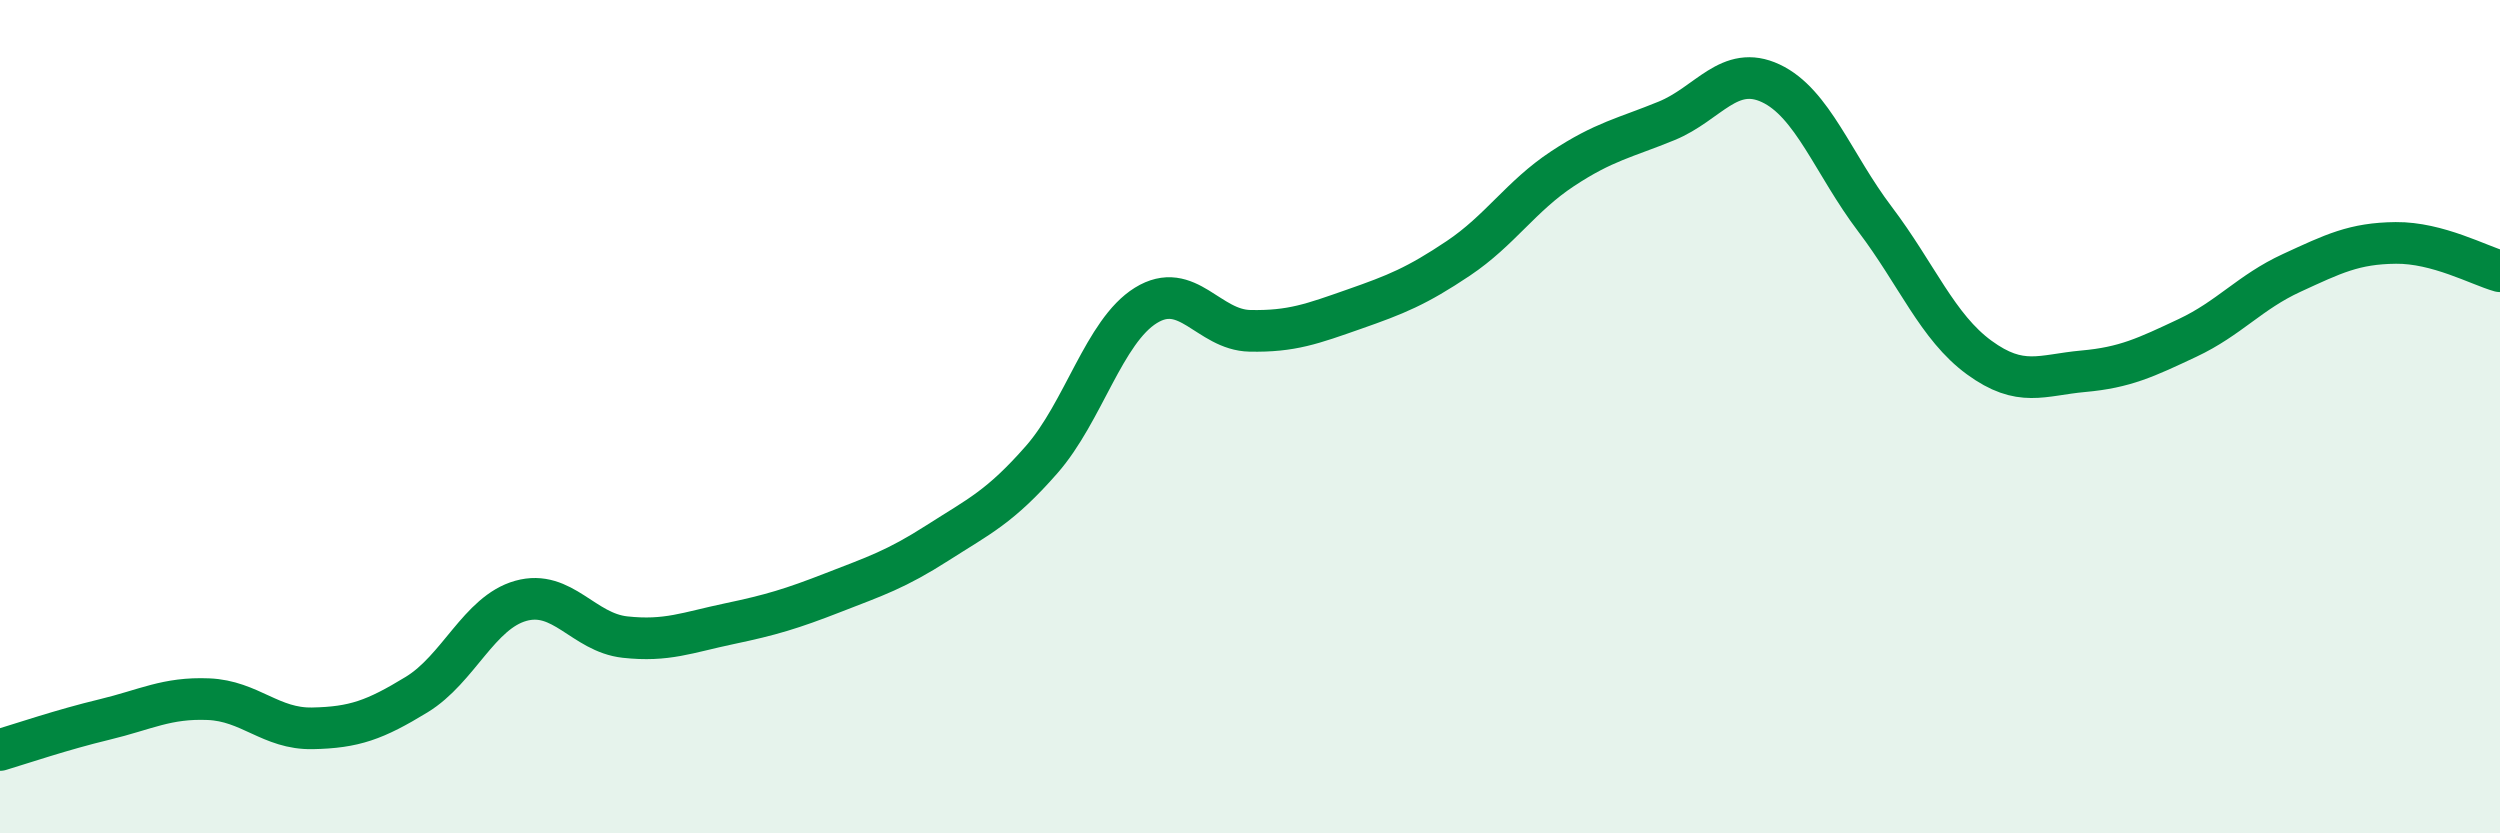 
    <svg width="60" height="20" viewBox="0 0 60 20" xmlns="http://www.w3.org/2000/svg">
      <path
        d="M 0,18 C 0.5,17.85 1.5,17.51 2.5,17.27 C 3.5,17.03 4,16.74 5,16.78 C 6,16.82 6.5,17.5 7.5,17.48 C 8.5,17.46 9,17.28 10,16.67 C 11,16.06 11.5,14.7 12.5,14.42 C 13.5,14.14 14,15.18 15,15.29 C 16,15.4 16.5,15.18 17.5,14.97 C 18.5,14.76 19,14.61 20,14.22 C 21,13.83 21.5,13.67 22.5,13.03 C 23.5,12.39 24,12.17 25,11.03 C 26,9.89 26.5,7.95 27.5,7.33 C 28.5,6.71 29,7.92 30,7.94 C 31,7.96 31.5,7.77 32.5,7.42 C 33.5,7.07 34,6.87 35,6.2 C 36,5.53 36.5,4.71 37.5,4.05 C 38.5,3.39 39,3.31 40,2.9 C 41,2.49 41.5,1.53 42.5,2 C 43.5,2.47 44,3.94 45,5.26 C 46,6.58 46.5,7.85 47.5,8.58 C 48.5,9.31 49,9 50,8.91 C 51,8.82 51.5,8.58 52.5,8.11 C 53.5,7.64 54,7.01 55,6.55 C 56,6.09 56.5,5.84 57.5,5.83 C 58.5,5.82 59.5,6.37 60,6.51L60 20L0 20Z"
        fill="#008740"
        opacity="0.1"
        stroke-linecap="round"
        stroke-linejoin="round"
      />
      <path
        d="M 0,18 C 0.5,17.85 1.5,17.51 2.5,17.27 C 3.5,17.03 4,16.74 5,16.78 C 6,16.82 6.5,17.5 7.5,17.48 C 8.5,17.46 9,17.28 10,16.67 C 11,16.06 11.5,14.7 12.5,14.42 C 13.5,14.14 14,15.18 15,15.29 C 16,15.4 16.5,15.18 17.5,14.97 C 18.5,14.76 19,14.61 20,14.22 C 21,13.83 21.5,13.67 22.5,13.03 C 23.5,12.39 24,12.17 25,11.03 C 26,9.89 26.5,7.95 27.5,7.33 C 28.5,6.71 29,7.92 30,7.94 C 31,7.96 31.5,7.77 32.5,7.42 C 33.5,7.07 34,6.87 35,6.2 C 36,5.53 36.5,4.71 37.5,4.05 C 38.5,3.39 39,3.31 40,2.9 C 41,2.49 41.5,1.53 42.5,2 C 43.5,2.47 44,3.94 45,5.26 C 46,6.58 46.5,7.85 47.5,8.58 C 48.5,9.31 49,9 50,8.91 C 51,8.82 51.5,8.58 52.5,8.11 C 53.5,7.64 54,7.01 55,6.55 C 56,6.09 56.5,5.84 57.5,5.83 C 58.5,5.82 59.5,6.37 60,6.51"
        stroke="#008740"
        stroke-width="1"
        fill="none"
        stroke-linecap="round"
        stroke-linejoin="round"
      />
    </svg>
  